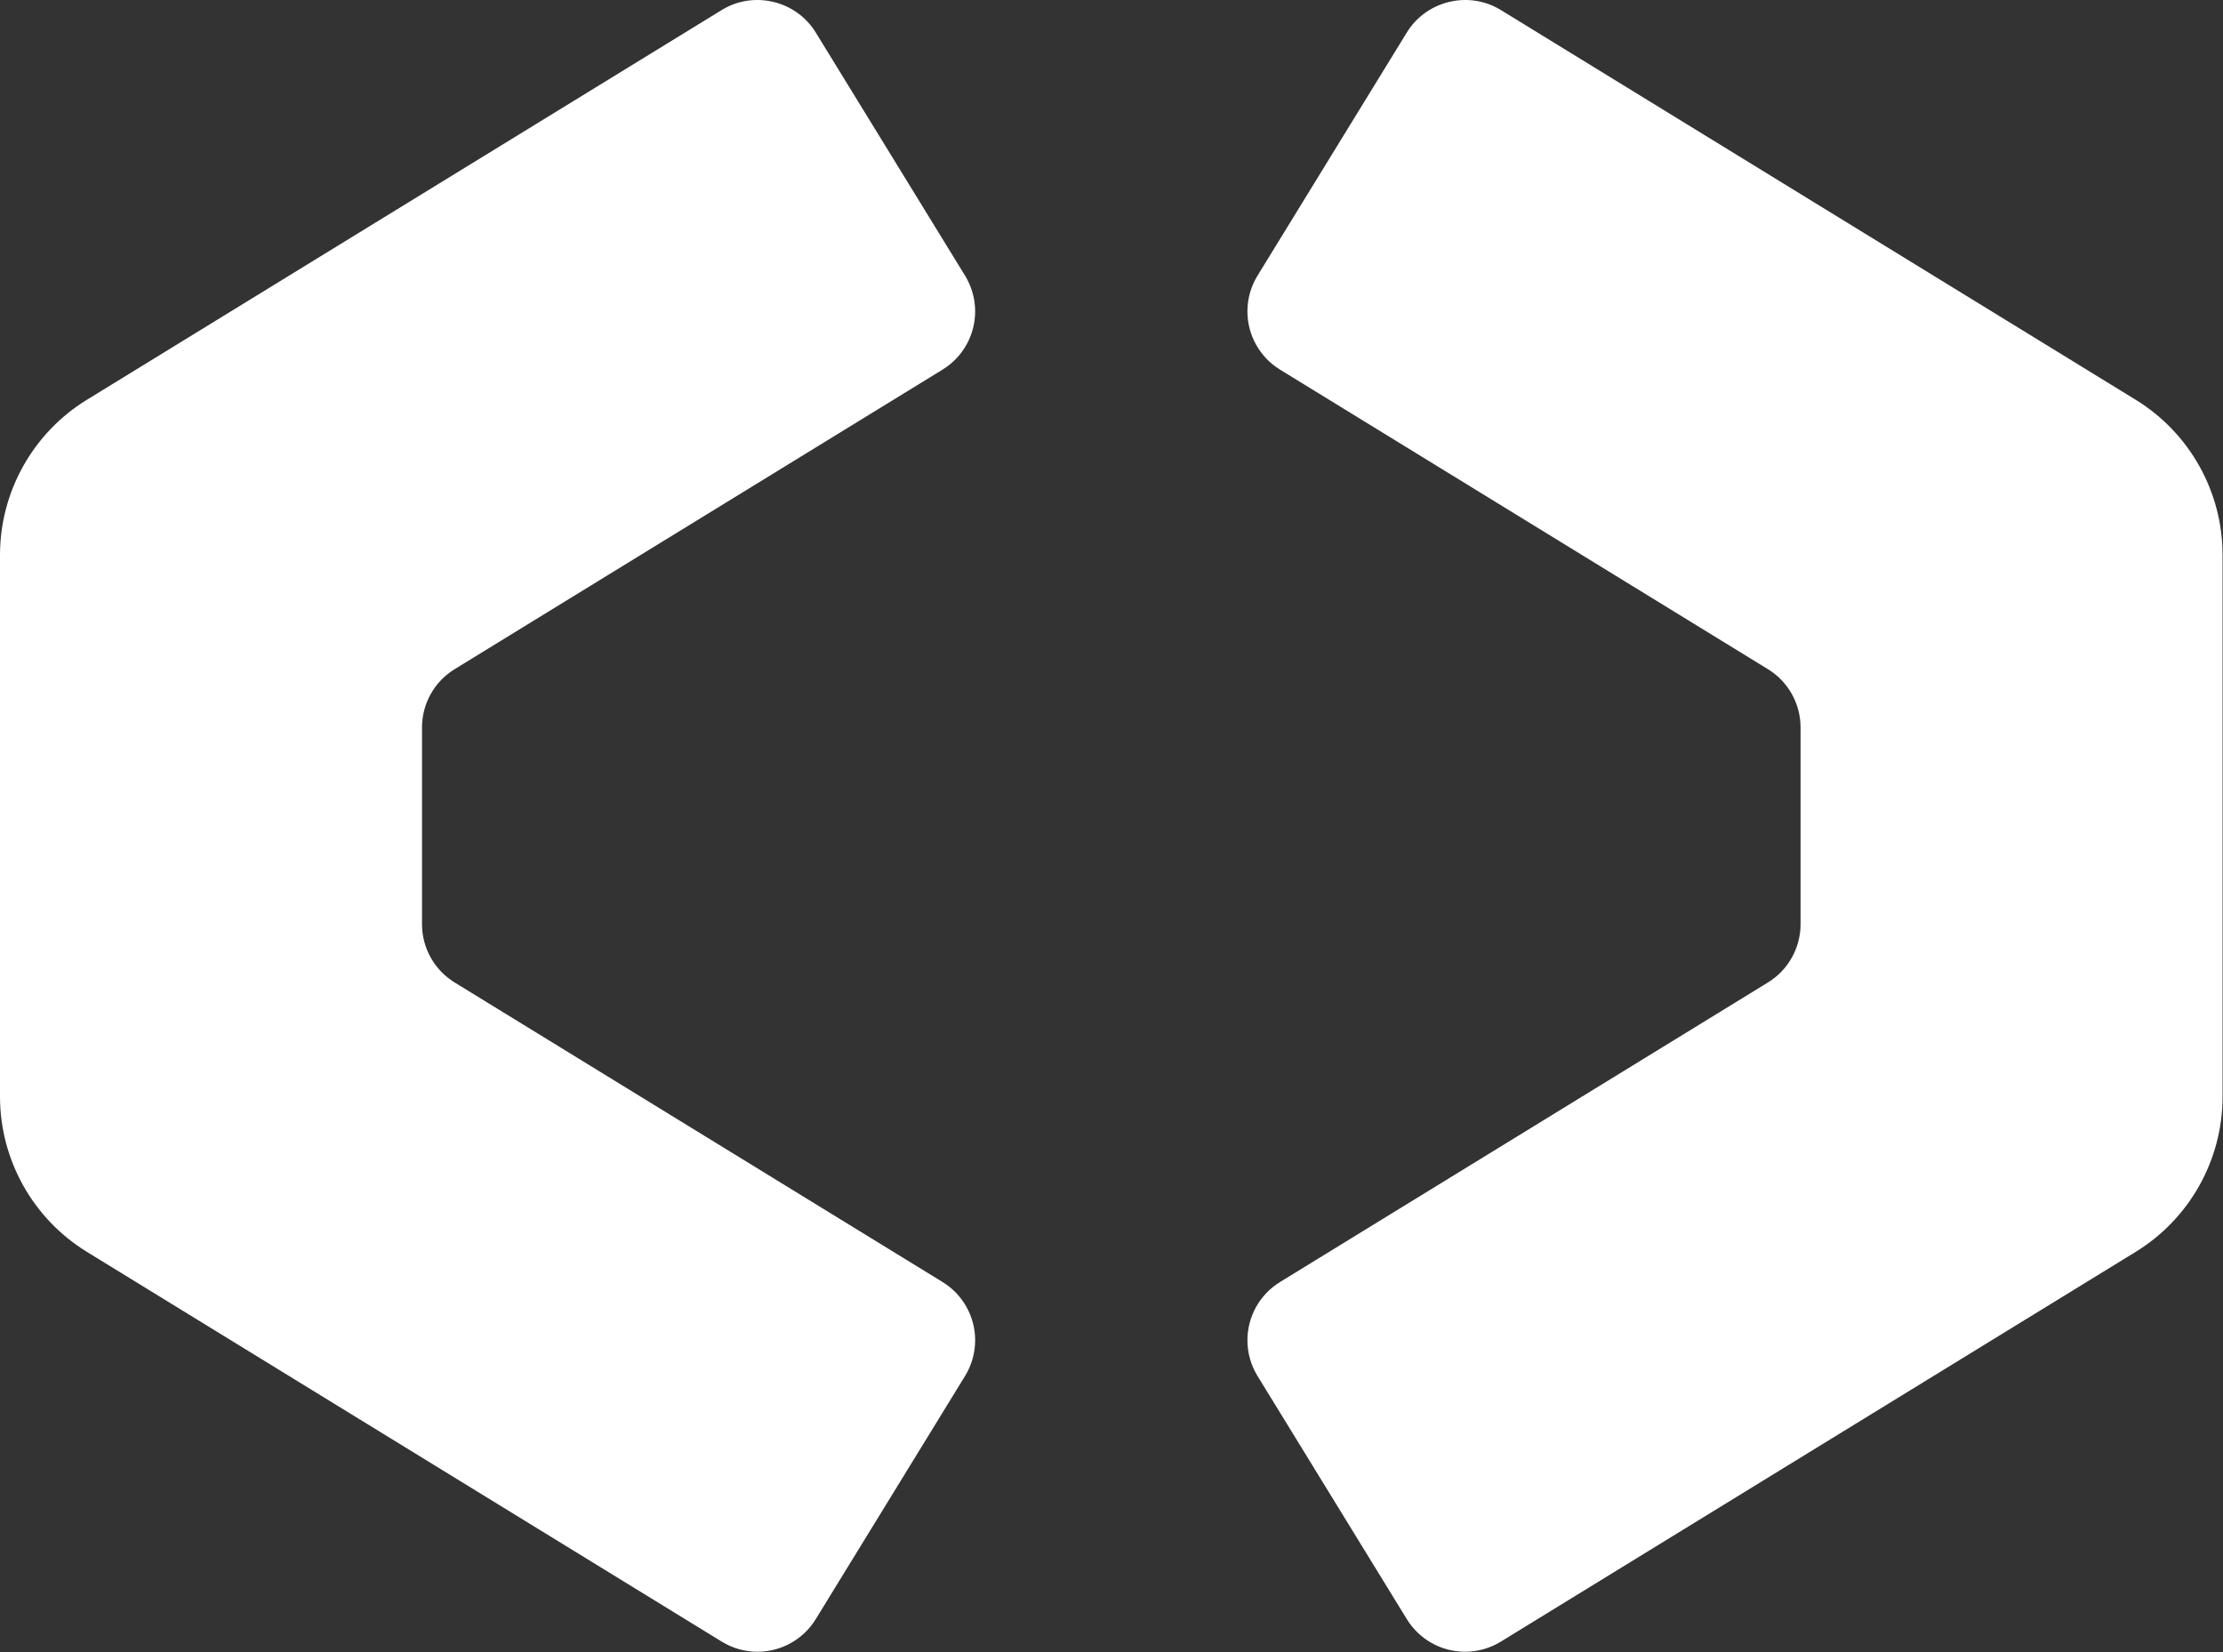 <?xml version="1.0" encoding="UTF-8" standalone="no"?><!DOCTYPE svg PUBLIC "-//W3C//DTD SVG 1.1//EN" "http://www.w3.org/Graphics/SVG/1.1/DTD/svg11.dtd"><svg width="100%" height="100%" viewBox="0 0 3973 2953" version="1.1" xmlns="http://www.w3.org/2000/svg" xmlns:xlink="http://www.w3.org/1999/xlink" xml:space="preserve" xmlns:serif="http://www.serif.com/" style="fill-rule:evenodd;clip-rule:evenodd;stroke-linejoin:round;stroke-miterlimit:2;"><rect x="0" y="0" width="3973" height="2953" fill="#333333" stroke="none"/><path d="M155.197,2237.47c-96.316,-59.154 -155.185,-164.375 -155.197,-277.404l0,-968.056c0.013,-113.028 58.881,-218.253 155.197,-277.403l1134.78,-696.747c57.072,-35.025 132.85,-16.9 167.9,40.156l266.894,434.688c11.797,19.212 18.044,41.325 18.044,63.872c-0,42.387 -22.078,81.85 -58.2,104.028l-872.197,535.516c-36.122,22.181 -58.197,61.646 -58.194,104.034l0,351.778c0,42.384 22.075,81.844 58.194,104.022l872.197,535.519c36.122,22.178 58.2,61.64 58.2,104.028c-0,22.547 -6.247,44.659 -18.044,63.872l-266.894,434.687c-22.178,36.122 -61.64,58.2 -104.028,58.2c-22.547,0 -44.659,-6.247 -63.872,-18.044l-1134.79,-696.746l0.003,-0Zm3661.84,-0c96.328,-59.138 155.2,-164.372 155.196,-277.404l-0.003,-968.056c0.007,-113.031 -58.865,-218.265 -155.193,-277.403l-1134.79,-696.747c-57.072,-35.025 -132.853,-16.9 -167.9,40.156l-266.887,434.688c-11.797,19.212 -18.044,41.325 -18.044,63.872c-0,42.387 22.078,81.85 58.203,104.028l872.184,535.516c36.129,22.181 58.207,61.643 58.204,104.034l-0,351.778c-0,42.384 -22.079,81.847 -58.204,104.022l-872.187,535.519c-36.122,22.178 -58.2,61.64 -58.2,104.028c-0,22.547 6.247,44.659 18.047,63.872l266.884,434.687c22.178,36.122 61.641,58.2 104.028,58.2c22.544,0 44.657,-6.247 63.872,-18.044l1134.79,-696.746Z" style="fill:#fff;"/></svg>